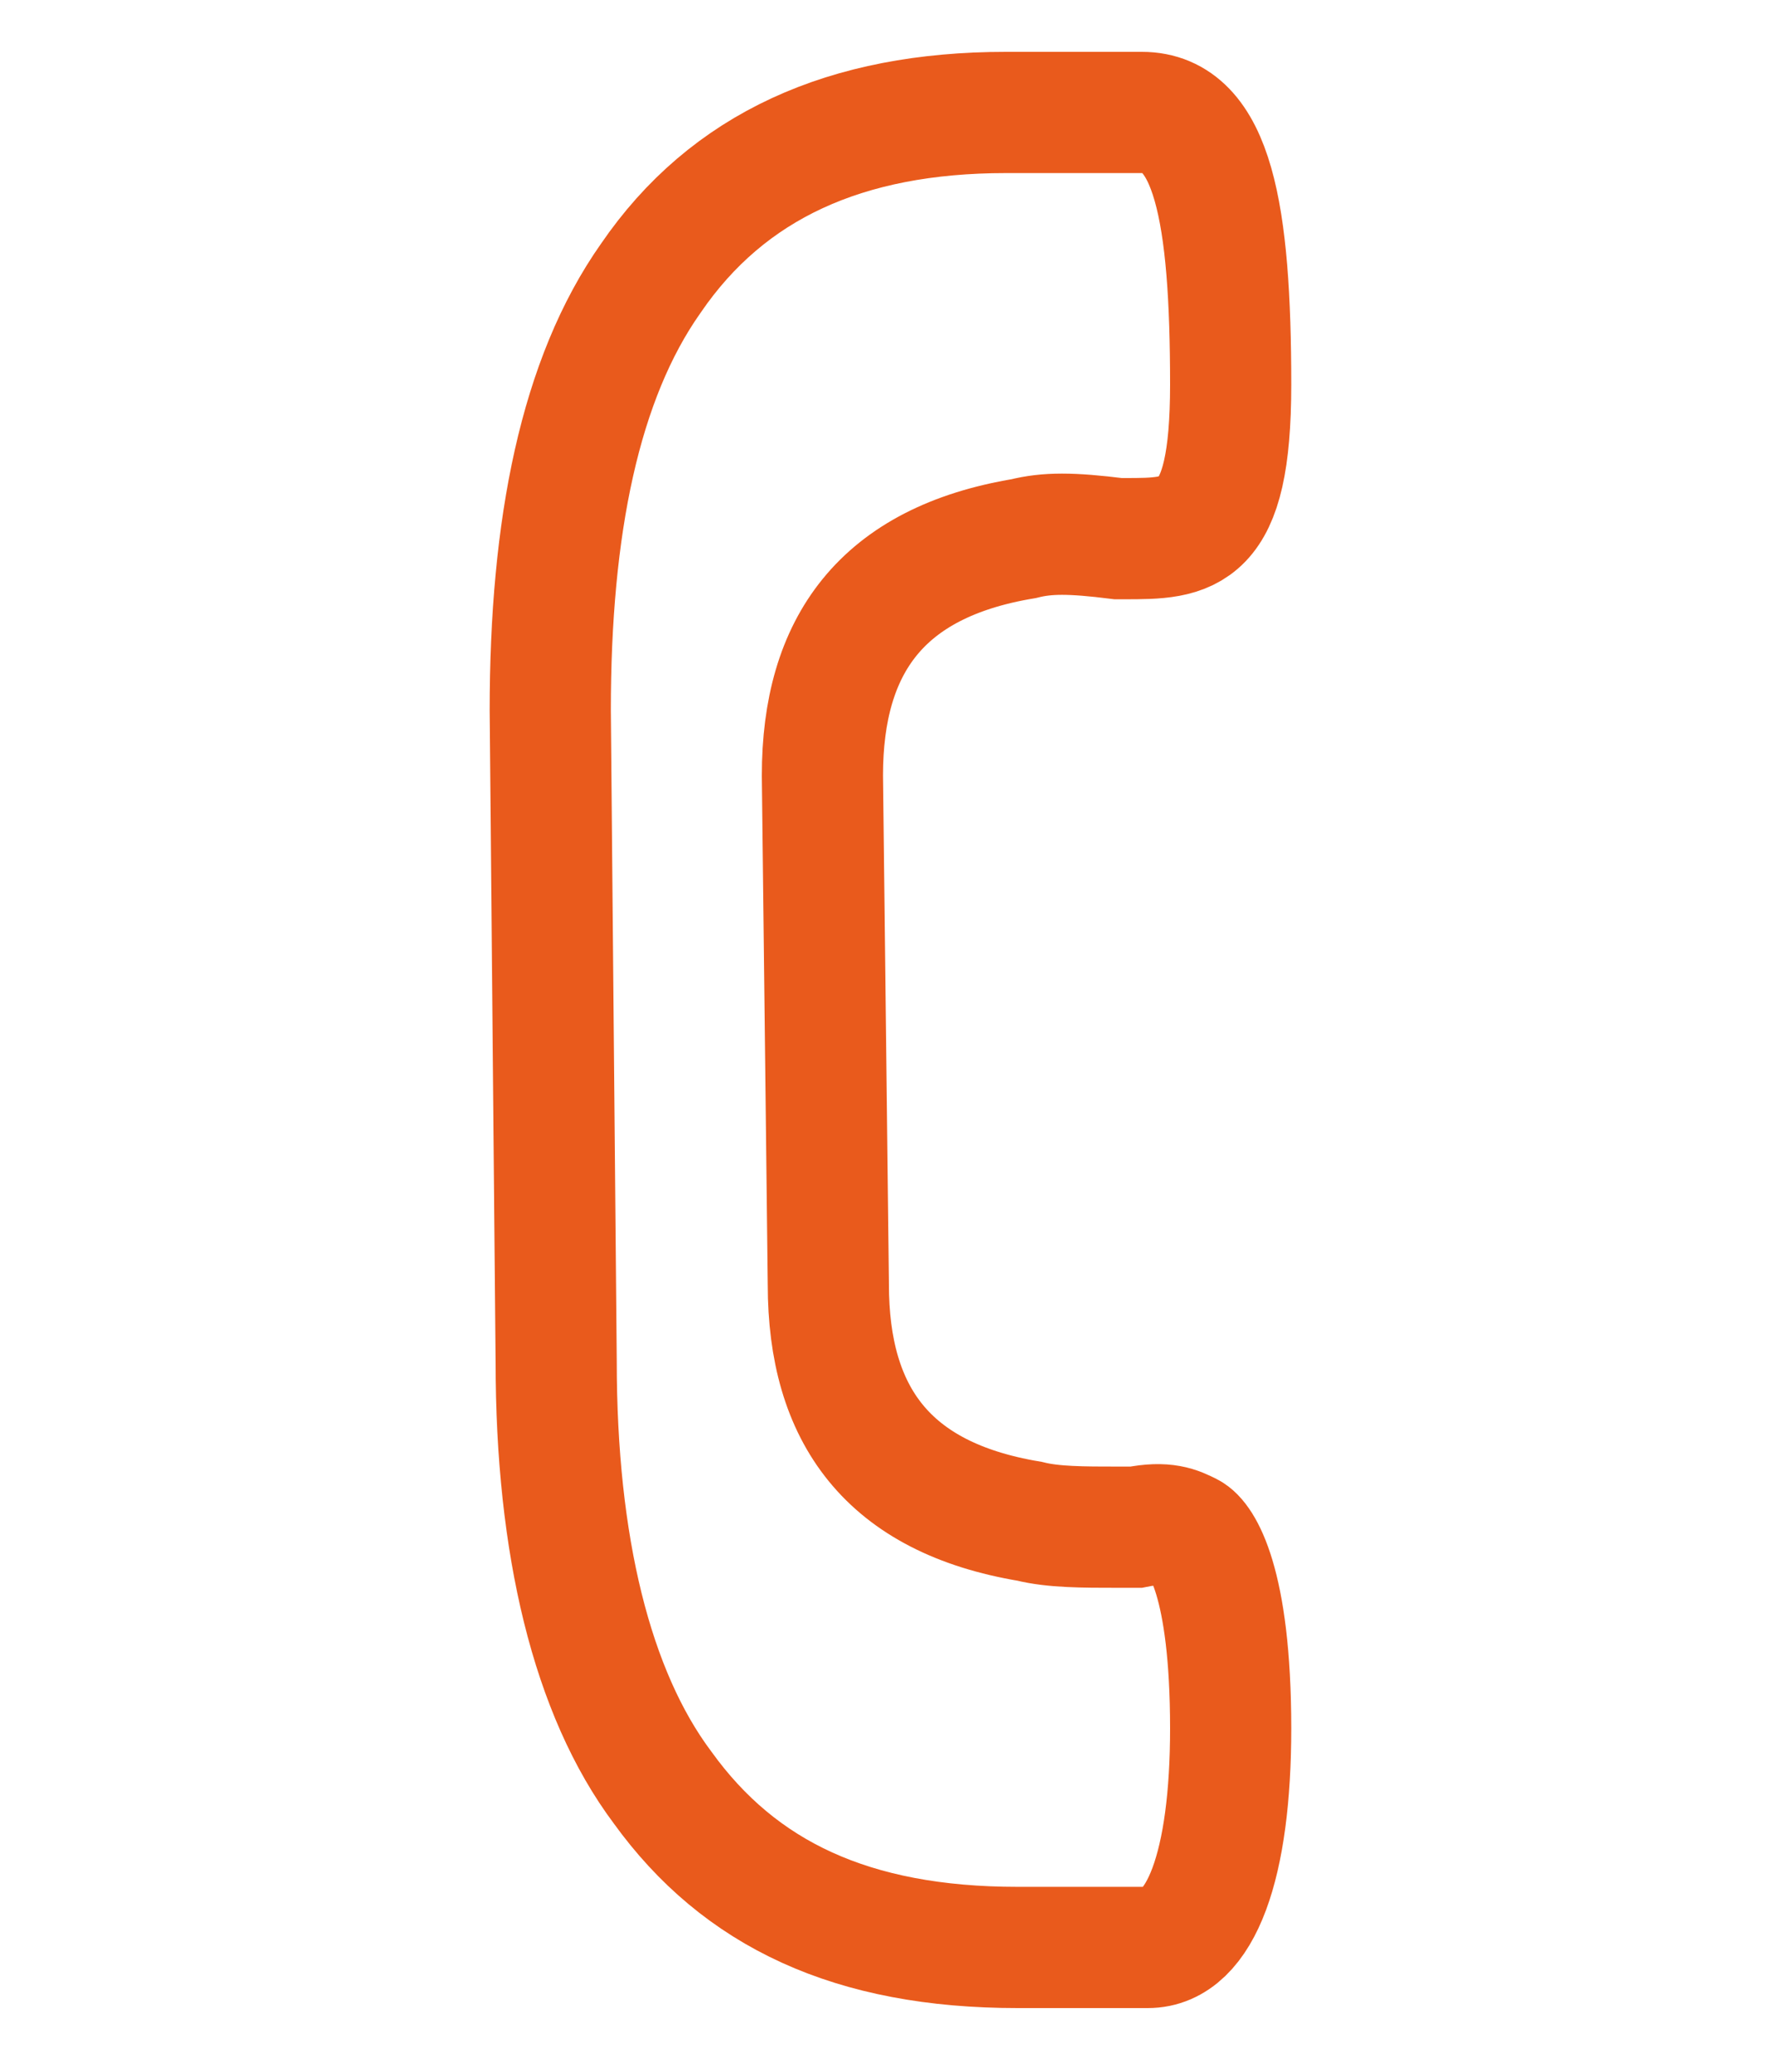 <?xml version="1.0" encoding="utf-8"?>
<!-- Generator: Adobe Illustrator 23.0.1, SVG Export Plug-In . SVG Version: 6.00 Build 0)  -->
<svg version="1.1" id="Layer_1" xmlns="http://www.w3.org/2000/svg" xmlns:xlink="http://www.w3.org/1999/xlink" x="0px" y="0px"
	 width="30px" height="35px" viewBox="0 0 30 35" enable-background="new 0 0 30 35" xml:space="preserve">
<path fill="none" stroke="#E95A1C" stroke-width="2.048" stroke-miterlimit="10" d="M17,1.9c-2.7,0-4.7,0.9-6,2.8
	C9.8,6.4,9.3,8.9,9.3,12l0.1,11c0,3.1,0.6,5.6,1.8,7.2c1.3,1.8,3.2,2.7,6,2.7h0.1h2.1c0.9,0,1.4-1.4,1.4-3.7c0-2.5-0.5-3.2-0.7-3.3
	c-0.2-0.1-0.4-0.2-0.9-0.1h-0.3c-0.6,0-1.1,0-1.5-0.1c-2.4-0.4-3.4-1.8-3.4-4l-0.1-8.6c0-2.2,1-3.6,3.4-4c0.4-0.1,0.8-0.1,1.6,0H19
	c1.1,0,1.8,0,1.8-2.6c0-2.9-0.3-4.6-1.5-4.6L17,1.9z"/>
</svg>
